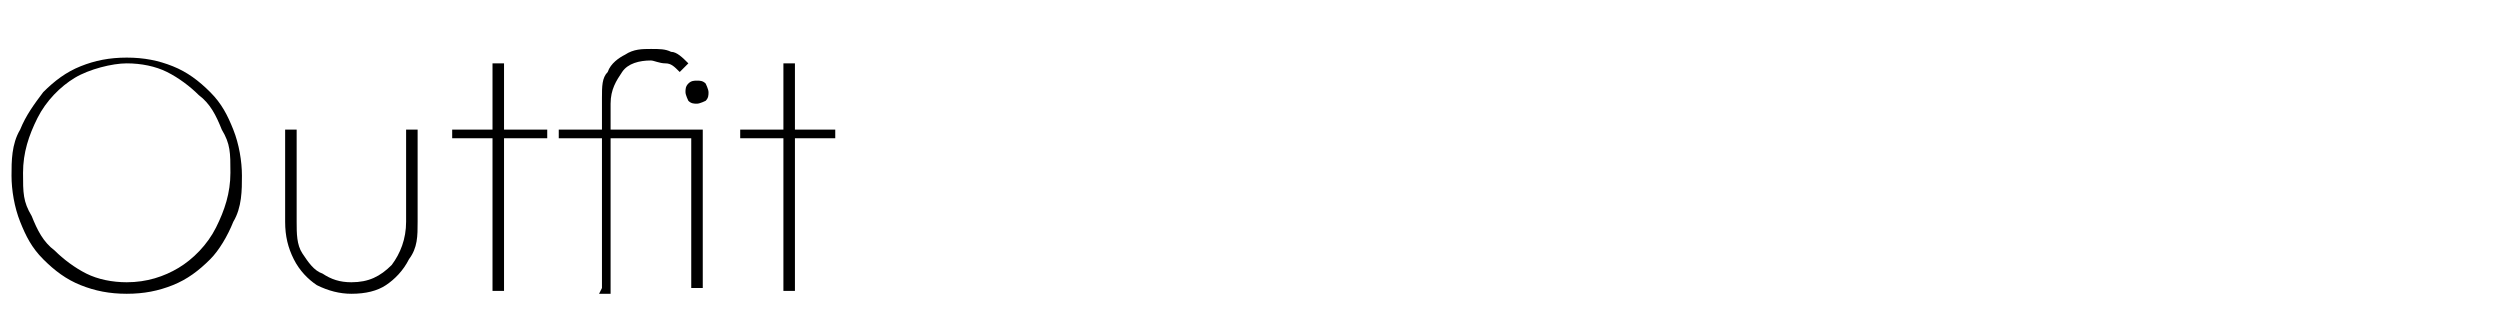 <?xml version="1.0" encoding="UTF-8"?>
<svg xmlns="http://www.w3.org/2000/svg" version="1.1" viewBox="0 0 86.8 11.6">
  <!-- Generator: Adobe Illustrator 28.7.1, SVG Export Plug-In . SVG Version: 1.2.0 Build 142)  -->
  <g>
    <g id="Livello_1">
      <g>
        <path d="M4.4,10.2c-.6,0-1.1-.1-1.6-.3-.5-.2-.9-.5-1.3-.9-.4-.4-.6-.8-.8-1.3-.2-.5-.3-1.1-.3-1.6s0-1.1.3-1.6c.2-.5.5-.9.8-1.3.4-.4.8-.7,1.3-.9s1-.3,1.6-.3,1.1.1,1.6.3c.5.2.9.5,1.3.9.4.4.6.8.8,1.3.2.5.3,1.1.3,1.6s0,1.1-.3,1.6c-.2.5-.5,1-.8,1.3-.4.4-.8.7-1.3.9-.5.2-1,.3-1.6.3ZM4.4,9.8c.7,0,1.3-.2,1.8-.5.5-.3,1-.8,1.3-1.4s.5-1.2.5-1.9,0-1-.3-1.5c-.2-.5-.4-.9-.8-1.2-.3-.3-.7-.6-1.1-.8-.4-.2-.9-.3-1.4-.3s-1.3.2-1.8.5c-.5.3-1,.8-1.3,1.4-.3.6-.5,1.2-.5,1.9s0,1,.3,1.5c.2.5.4.9.8,1.2.3.3.7.6,1.1.8.4.2.9.3,1.4.3Z"/>
        <path d="M12.2,10.2c-.4,0-.8-.1-1.2-.3-.3-.2-.6-.5-.8-.9-.2-.4-.3-.8-.3-1.3v-3.2h.4v3.2c0,.4,0,.8.2,1.1.2.3.4.6.7.7.3.2.6.3,1,.3.6,0,1-.2,1.4-.6.3-.4.5-.9.5-1.5v-3.2h.4v3.2c0,.5,0,.9-.3,1.3-.2.4-.5.7-.8.9s-.7.3-1.2.3Z"/>
        <path d="M15.7,4.8v-.3h3.3v.3h-3.3ZM17.1,10V2.2h.4v7.9h-.4Z"/>
        <path d="M19.4,4.8v-.3h4.8v.3h-4.8ZM20.9,10V3.4c0-.4,0-.7.2-.9.1-.3.4-.5.6-.6.3-.2.6-.2.9-.2s.5,0,.7.1c.2,0,.4.2.6.4l-.3.3c-.2-.2-.3-.3-.5-.3s-.4-.1-.5-.1c-.4,0-.8.1-1,.4-.2.3-.4.6-.4,1.1v6.6h-.4ZM24.2,3.6c-.1,0-.2,0-.3-.1,0,0-.1-.2-.1-.3s0-.2.1-.3.2-.1.3-.1.2,0,.3.1c0,0,.1.2.1.3s0,.2-.1.3c0,0-.2.1-.3.1ZM24,10v-5.5h.4v5.5h-.4Z"/>
        <path d="M25.7,4.8v-.3h3.3v.3h-3.3ZM27.2,10V2.2h.4v7.9h-.4Z"/>
      </g>
    </g>
  </g>
</svg>